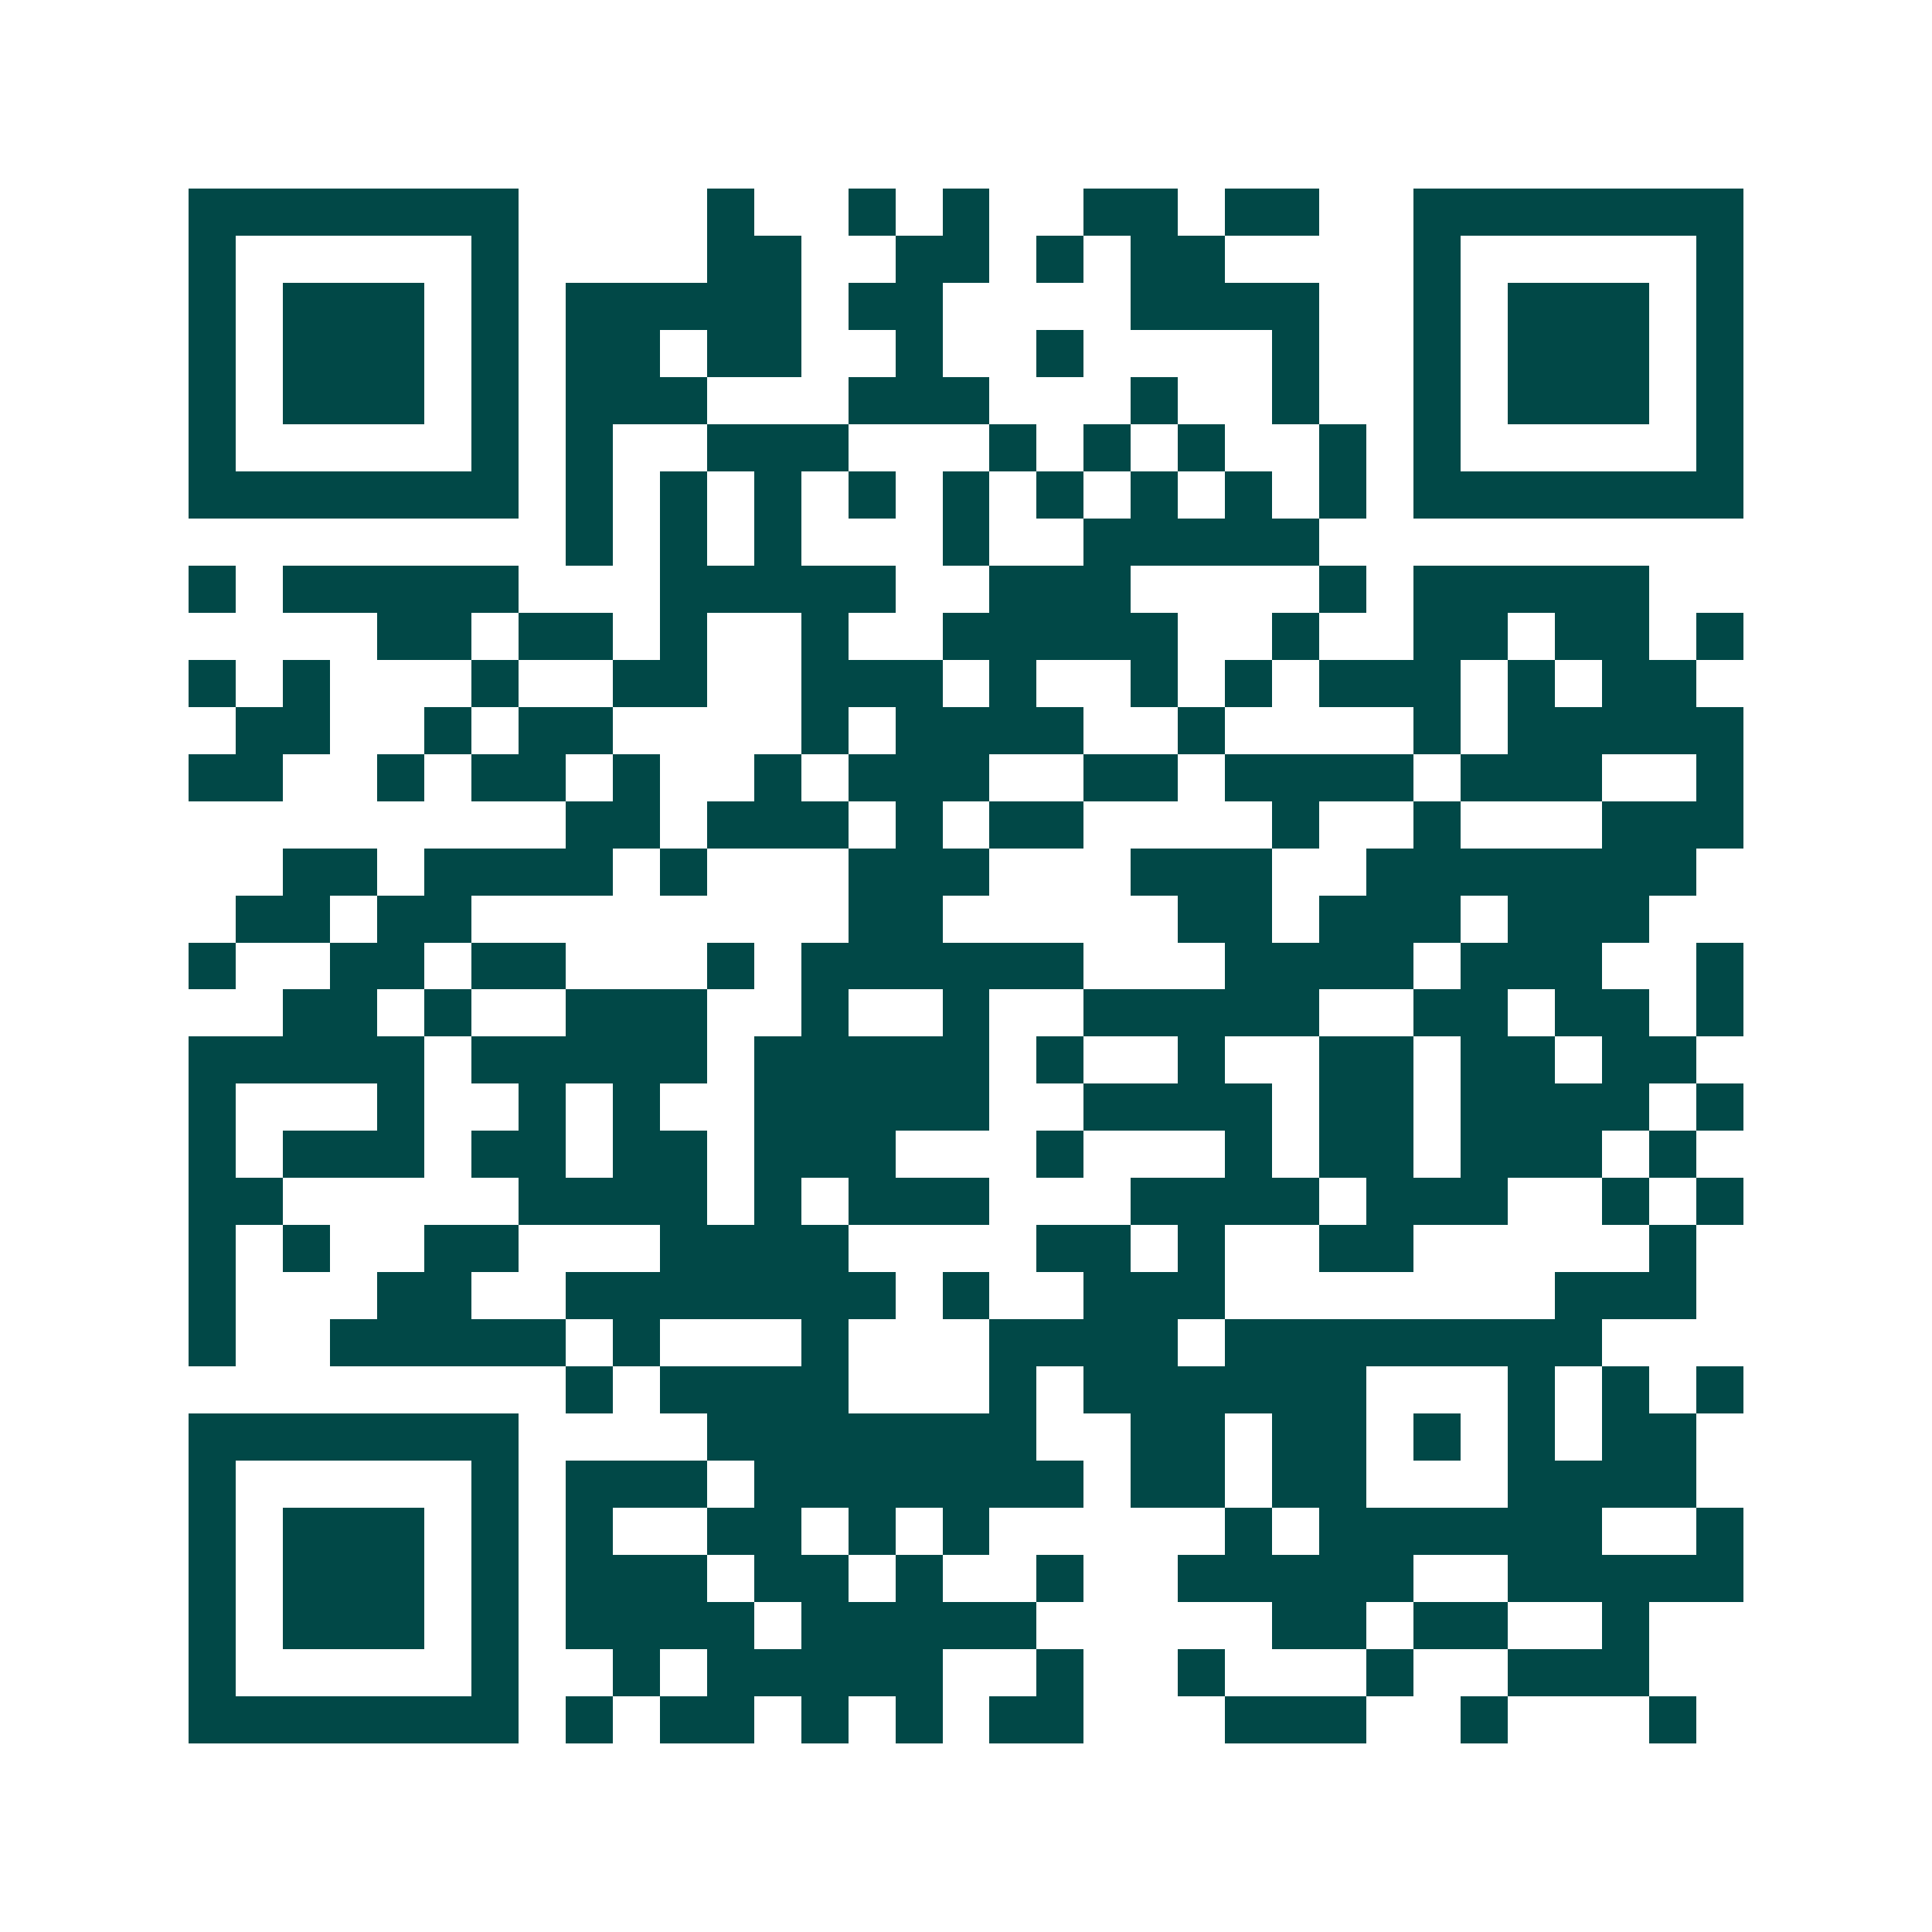 <svg xmlns="http://www.w3.org/2000/svg" width="200" height="200" viewBox="0 0 41 41" shape-rendering="crispEdges"><path fill="#ffffff" d="M0 0h41v41H0z"/><path stroke="#014847" d="M4 4.5h7m4 0h1m2 0h1m1 0h1m2 0h2m1 0h2m2 0h7M4 5.5h1m5 0h1m4 0h2m2 0h2m1 0h1m1 0h2m4 0h1m5 0h1M4 6.5h1m1 0h3m1 0h1m1 0h5m1 0h2m4 0h4m2 0h1m1 0h3m1 0h1M4 7.5h1m1 0h3m1 0h1m1 0h2m1 0h2m2 0h1m2 0h1m4 0h1m2 0h1m1 0h3m1 0h1M4 8.5h1m1 0h3m1 0h1m1 0h3m3 0h3m3 0h1m2 0h1m2 0h1m1 0h3m1 0h1M4 9.5h1m5 0h1m1 0h1m2 0h3m3 0h1m1 0h1m1 0h1m2 0h1m1 0h1m5 0h1M4 10.5h7m1 0h1m1 0h1m1 0h1m1 0h1m1 0h1m1 0h1m1 0h1m1 0h1m1 0h1m1 0h7M12 11.5h1m1 0h1m1 0h1m3 0h1m2 0h5M4 12.5h1m1 0h5m3 0h5m2 0h3m4 0h1m1 0h5M8 13.5h2m1 0h2m1 0h1m2 0h1m2 0h5m2 0h1m2 0h2m1 0h2m1 0h1M4 14.5h1m1 0h1m3 0h1m2 0h2m2 0h3m1 0h1m2 0h1m1 0h1m1 0h3m1 0h1m1 0h2M5 15.5h2m2 0h1m1 0h2m4 0h1m1 0h4m2 0h1m4 0h1m1 0h5M4 16.5h2m2 0h1m1 0h2m1 0h1m2 0h1m1 0h3m2 0h2m1 0h4m1 0h3m2 0h1M12 17.5h2m1 0h3m1 0h1m1 0h2m4 0h1m2 0h1m3 0h3M6 18.5h2m1 0h4m1 0h1m3 0h3m3 0h3m2 0h7M5 19.5h2m1 0h2m8 0h2m5 0h2m1 0h3m1 0h3M4 20.5h1m2 0h2m1 0h2m3 0h1m1 0h6m3 0h4m1 0h3m2 0h1M6 21.5h2m1 0h1m2 0h3m2 0h1m2 0h1m2 0h5m2 0h2m1 0h2m1 0h1M4 22.5h5m1 0h5m1 0h5m1 0h1m2 0h1m2 0h2m1 0h2m1 0h2M4 23.5h1m3 0h1m2 0h1m1 0h1m2 0h5m2 0h4m1 0h2m1 0h4m1 0h1M4 24.5h1m1 0h3m1 0h2m1 0h2m1 0h3m3 0h1m3 0h1m1 0h2m1 0h3m1 0h1M4 25.5h2m5 0h4m1 0h1m1 0h3m3 0h4m1 0h3m2 0h1m1 0h1M4 26.5h1m1 0h1m2 0h2m3 0h4m4 0h2m1 0h1m2 0h2m5 0h1M4 27.5h1m3 0h2m2 0h7m1 0h1m2 0h3m7 0h3M4 28.5h1m2 0h5m1 0h1m3 0h1m3 0h4m1 0h8M12 29.5h1m1 0h4m3 0h1m1 0h6m3 0h1m1 0h1m1 0h1M4 30.5h7m4 0h7m2 0h2m1 0h2m1 0h1m1 0h1m1 0h2M4 31.5h1m5 0h1m1 0h3m1 0h7m1 0h2m1 0h2m3 0h4M4 32.5h1m1 0h3m1 0h1m1 0h1m2 0h2m1 0h1m1 0h1m5 0h1m1 0h6m2 0h1M4 33.5h1m1 0h3m1 0h1m1 0h3m1 0h2m1 0h1m2 0h1m2 0h5m2 0h5M4 34.5h1m1 0h3m1 0h1m1 0h4m1 0h5m5 0h2m1 0h2m2 0h1M4 35.5h1m5 0h1m2 0h1m1 0h5m2 0h1m2 0h1m3 0h1m2 0h3M4 36.5h7m1 0h1m1 0h2m1 0h1m1 0h1m1 0h2m3 0h3m2 0h1m3 0h1"/></svg>
